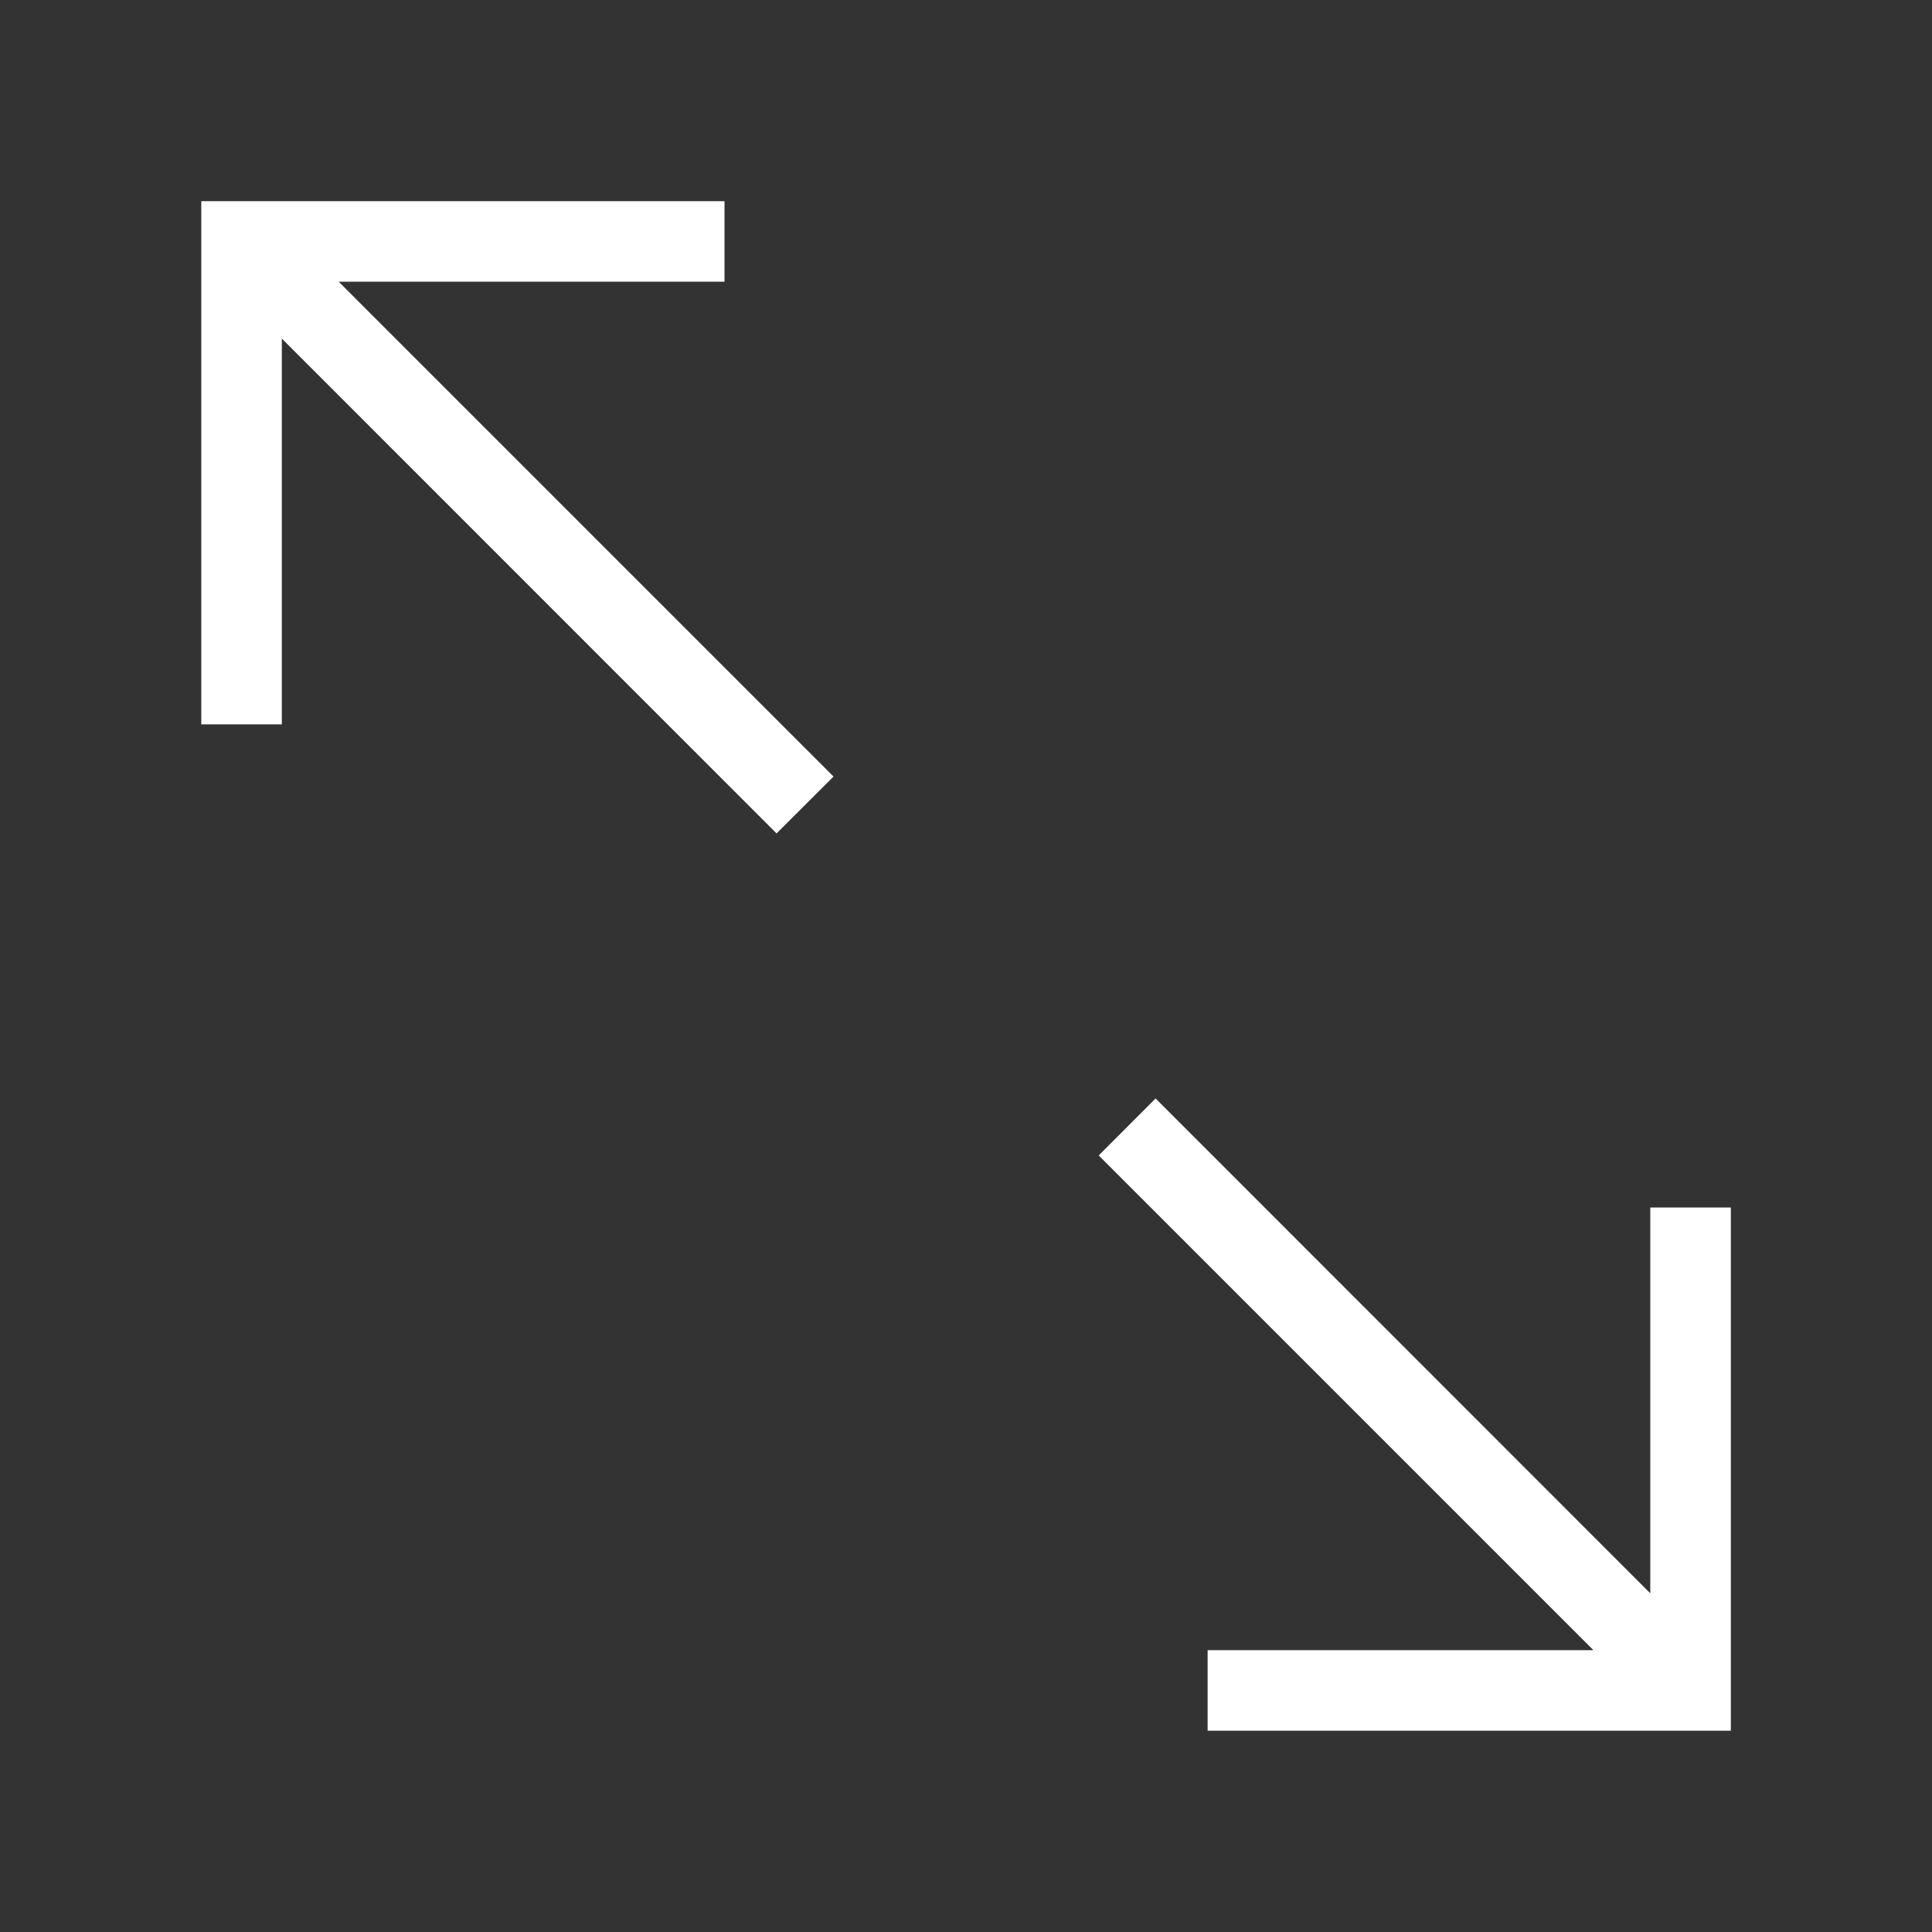 <svg width="16" height="16" viewBox="0 0 16 16" fill="none" xmlns="http://www.w3.org/2000/svg">
<rect x="0" y="0" width="16" height="16" fill="#333333" stroke="none"/>
<g clip-path="url(#clip0_772_4542)">
<path d="M13.667 13.195L9.57 9.097L9.099 9.569L13.196 13.666H10.001V14.333H14.334V10H13.667V13.195Z" fill="white"/>
<path d="M6.431 6.902L6.903 6.431L2.805 2.333H6V1.666H1.667V5.999H2.334V2.804L6.431 6.902Z" fill="white"/>
</g>
<defs>
<clipPath id="clip0_772_4542">
<rect width="16" height="16" fill="white"/>
</clipPath>
</defs>
</svg>
